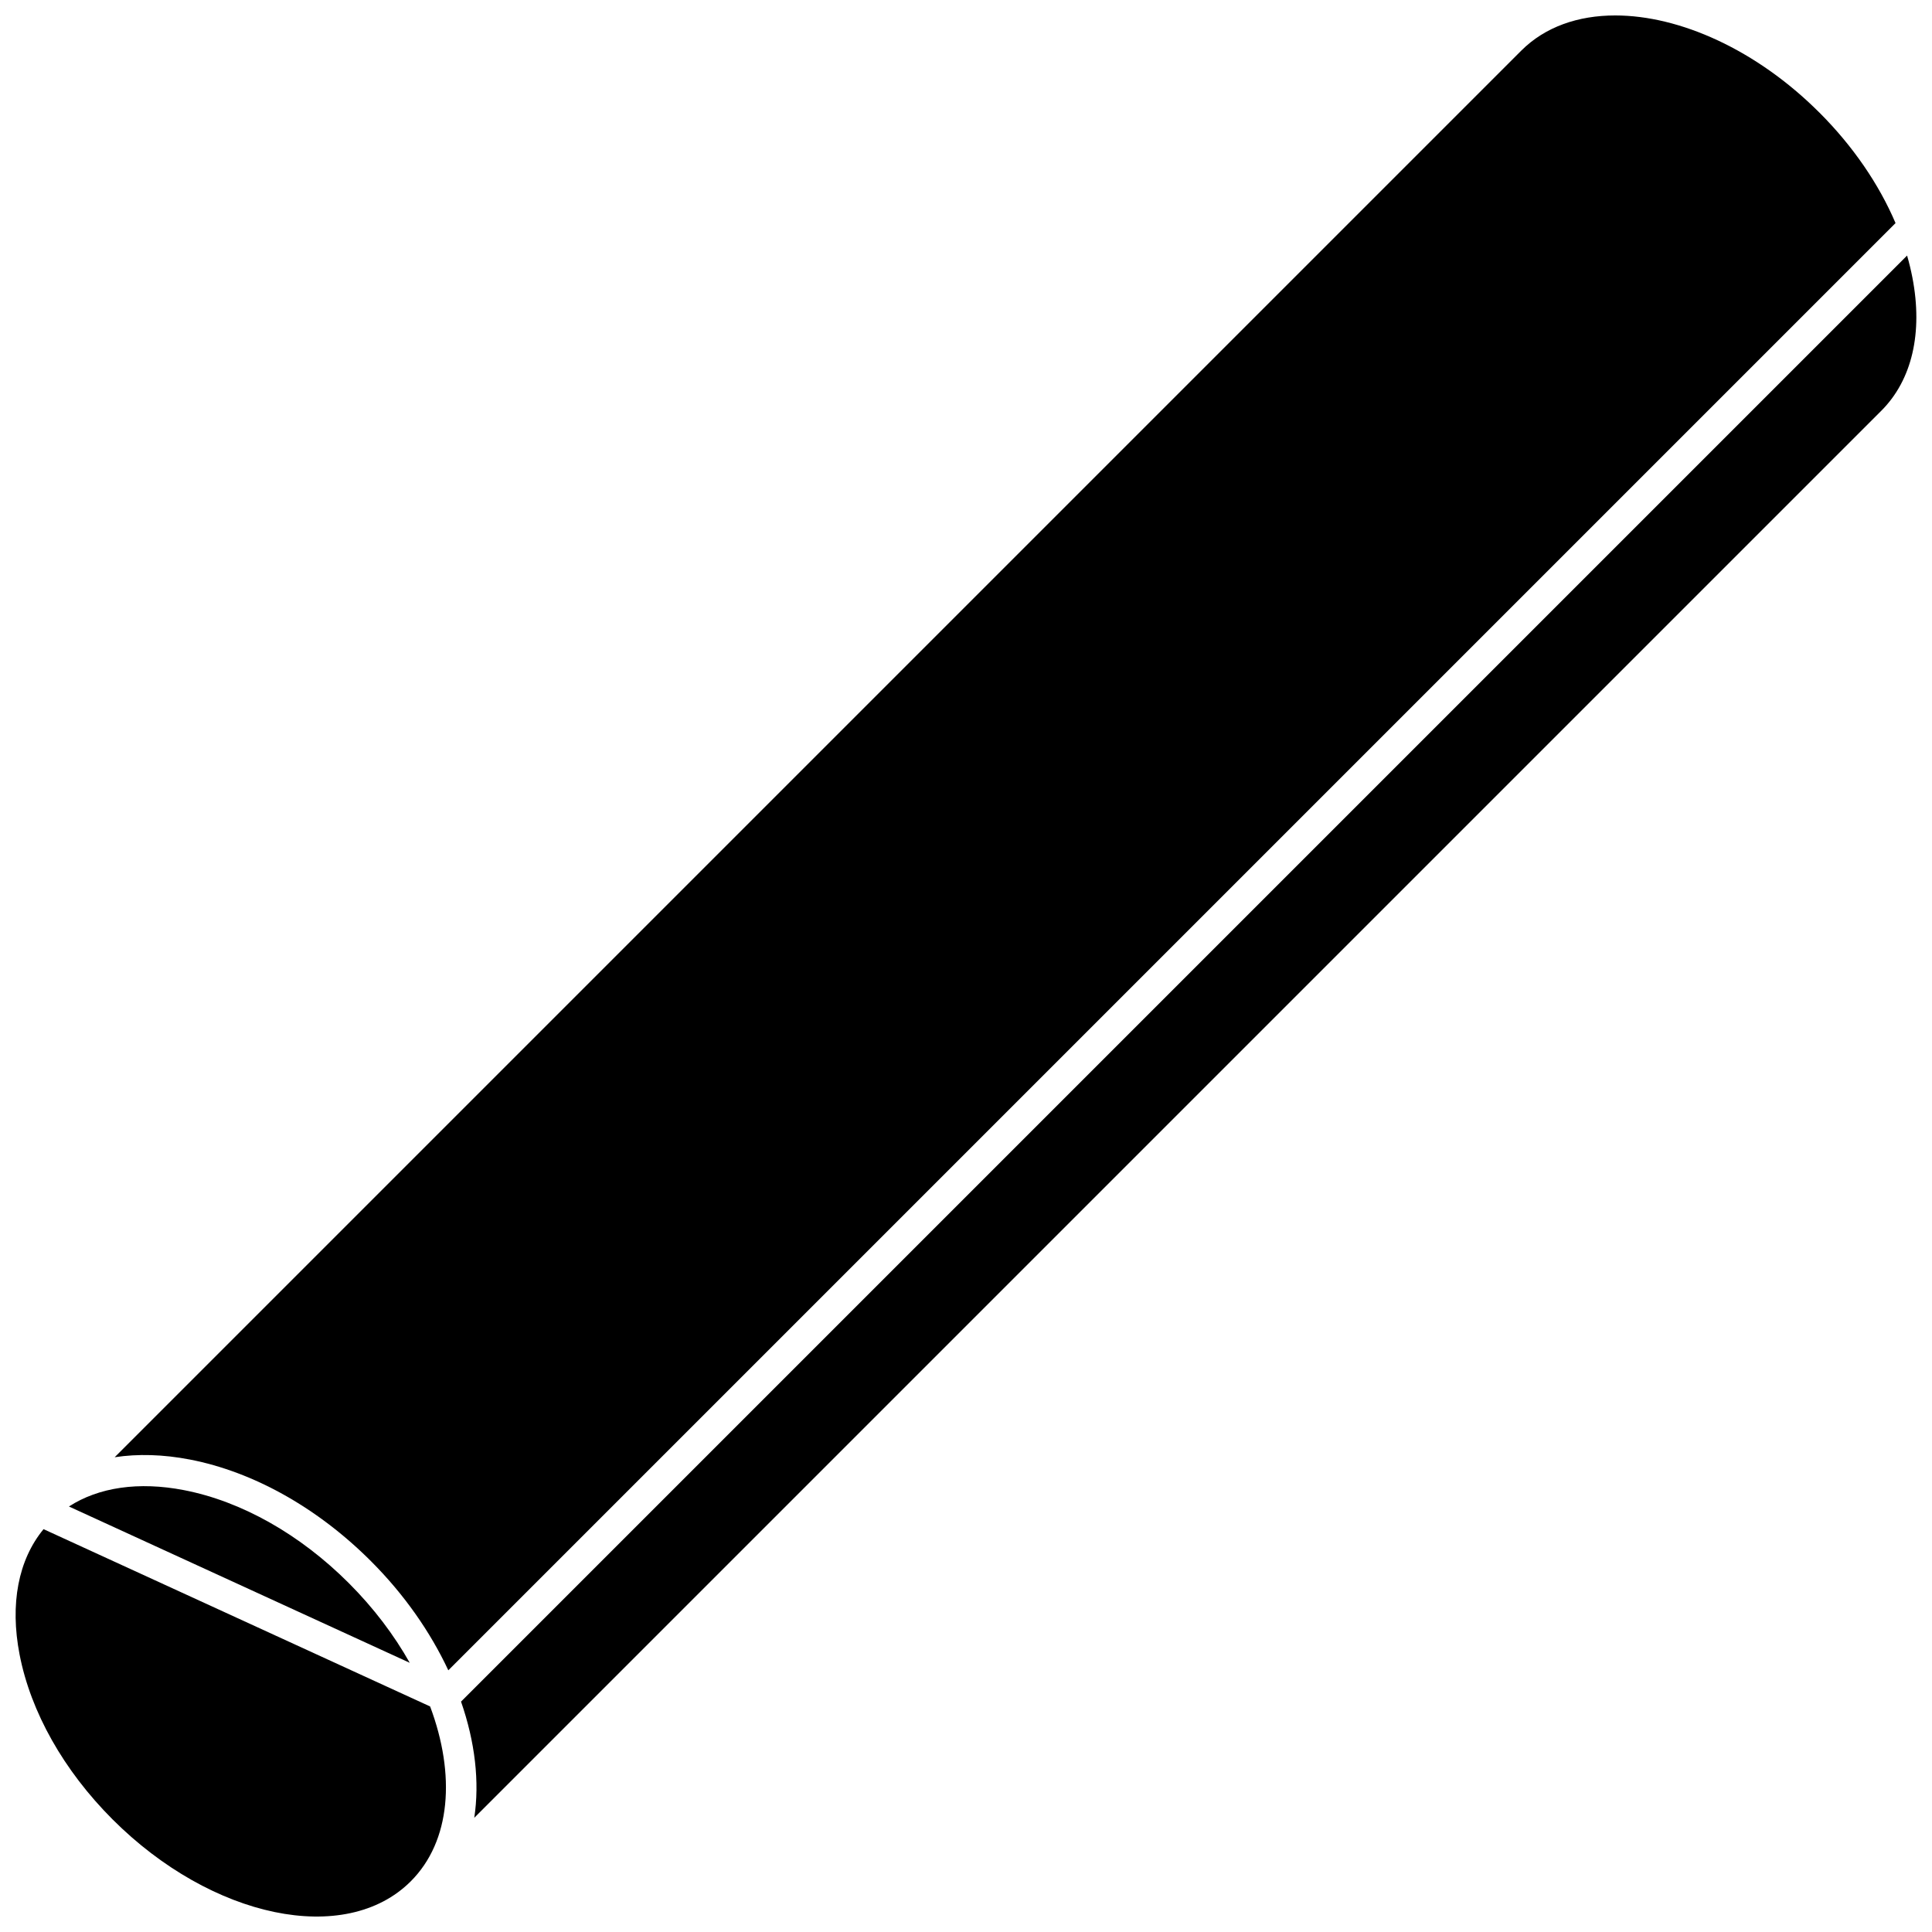 <?xml version="1.0" encoding="UTF-8"?>
<!-- Uploaded to: SVG Repo, www.svgrepo.com, Generator: SVG Repo Mixer Tools -->
<svg width="800px" height="800px" version="1.1" viewBox="144 144 512 512" xmlns="http://www.w3.org/2000/svg">
 <defs>
  <clipPath id="c">
   <path d="m148.09 549h114.91v102.9h-114.91z"/>
  </clipPath>
  <clipPath id="b">
   <path d="m266 211h385.9v415h-385.9z"/>
  </clipPath>
  <clipPath id="a">
   <path d="m174 148.09h473v438.91h-473z"/>
  </clipPath>
 </defs>
 <path d="m192.75 538.9c-11.988-2.32-22.57-0.773-30.48 4.336l90.316 41.426c-4.129-7.328-9.539-14.508-16.145-21.117-12.949-12.945-28.465-21.699-43.691-24.645z"/>
 <g clip-path="url(#c)">
  <path d="m257.99 596.23-102.45-46.988c-6.688 8.125-8.953 19.789-6.352 33.227 2.945 15.227 11.699 30.742 24.645 43.691 26.309 26.309 61.758 33.668 79.02 16.41 10.656-10.652 11.914-28.246 5.133-46.34z"/>
 </g>
 <g clip-path="url(#b)">
  <path d="m650.8 217.53c-0.375-1.934-0.844-3.871-1.402-5.805l-383.22 383.22c3.723 10.699 4.949 21.301 3.508 30.789l372.88-372.88c8.141-8.145 11.066-20.688 8.234-35.328z"/>
 </g>
 <g clip-path="url(#a)">
  <path d="m626.16 173.84c-16.68-16.68-37.039-25.746-54.102-25.746-9.848 0-18.598 3.019-24.918 9.336l-372.75 372.75c6.152-0.934 12.855-0.758 19.938 0.613 16.828 3.254 33.863 12.812 47.965 26.914 8.918 8.918 15.797 18.852 20.516 28.941l383.53-383.53c-4.414-10.352-11.309-20.418-20.172-29.281z"/>
 </g>
</svg>